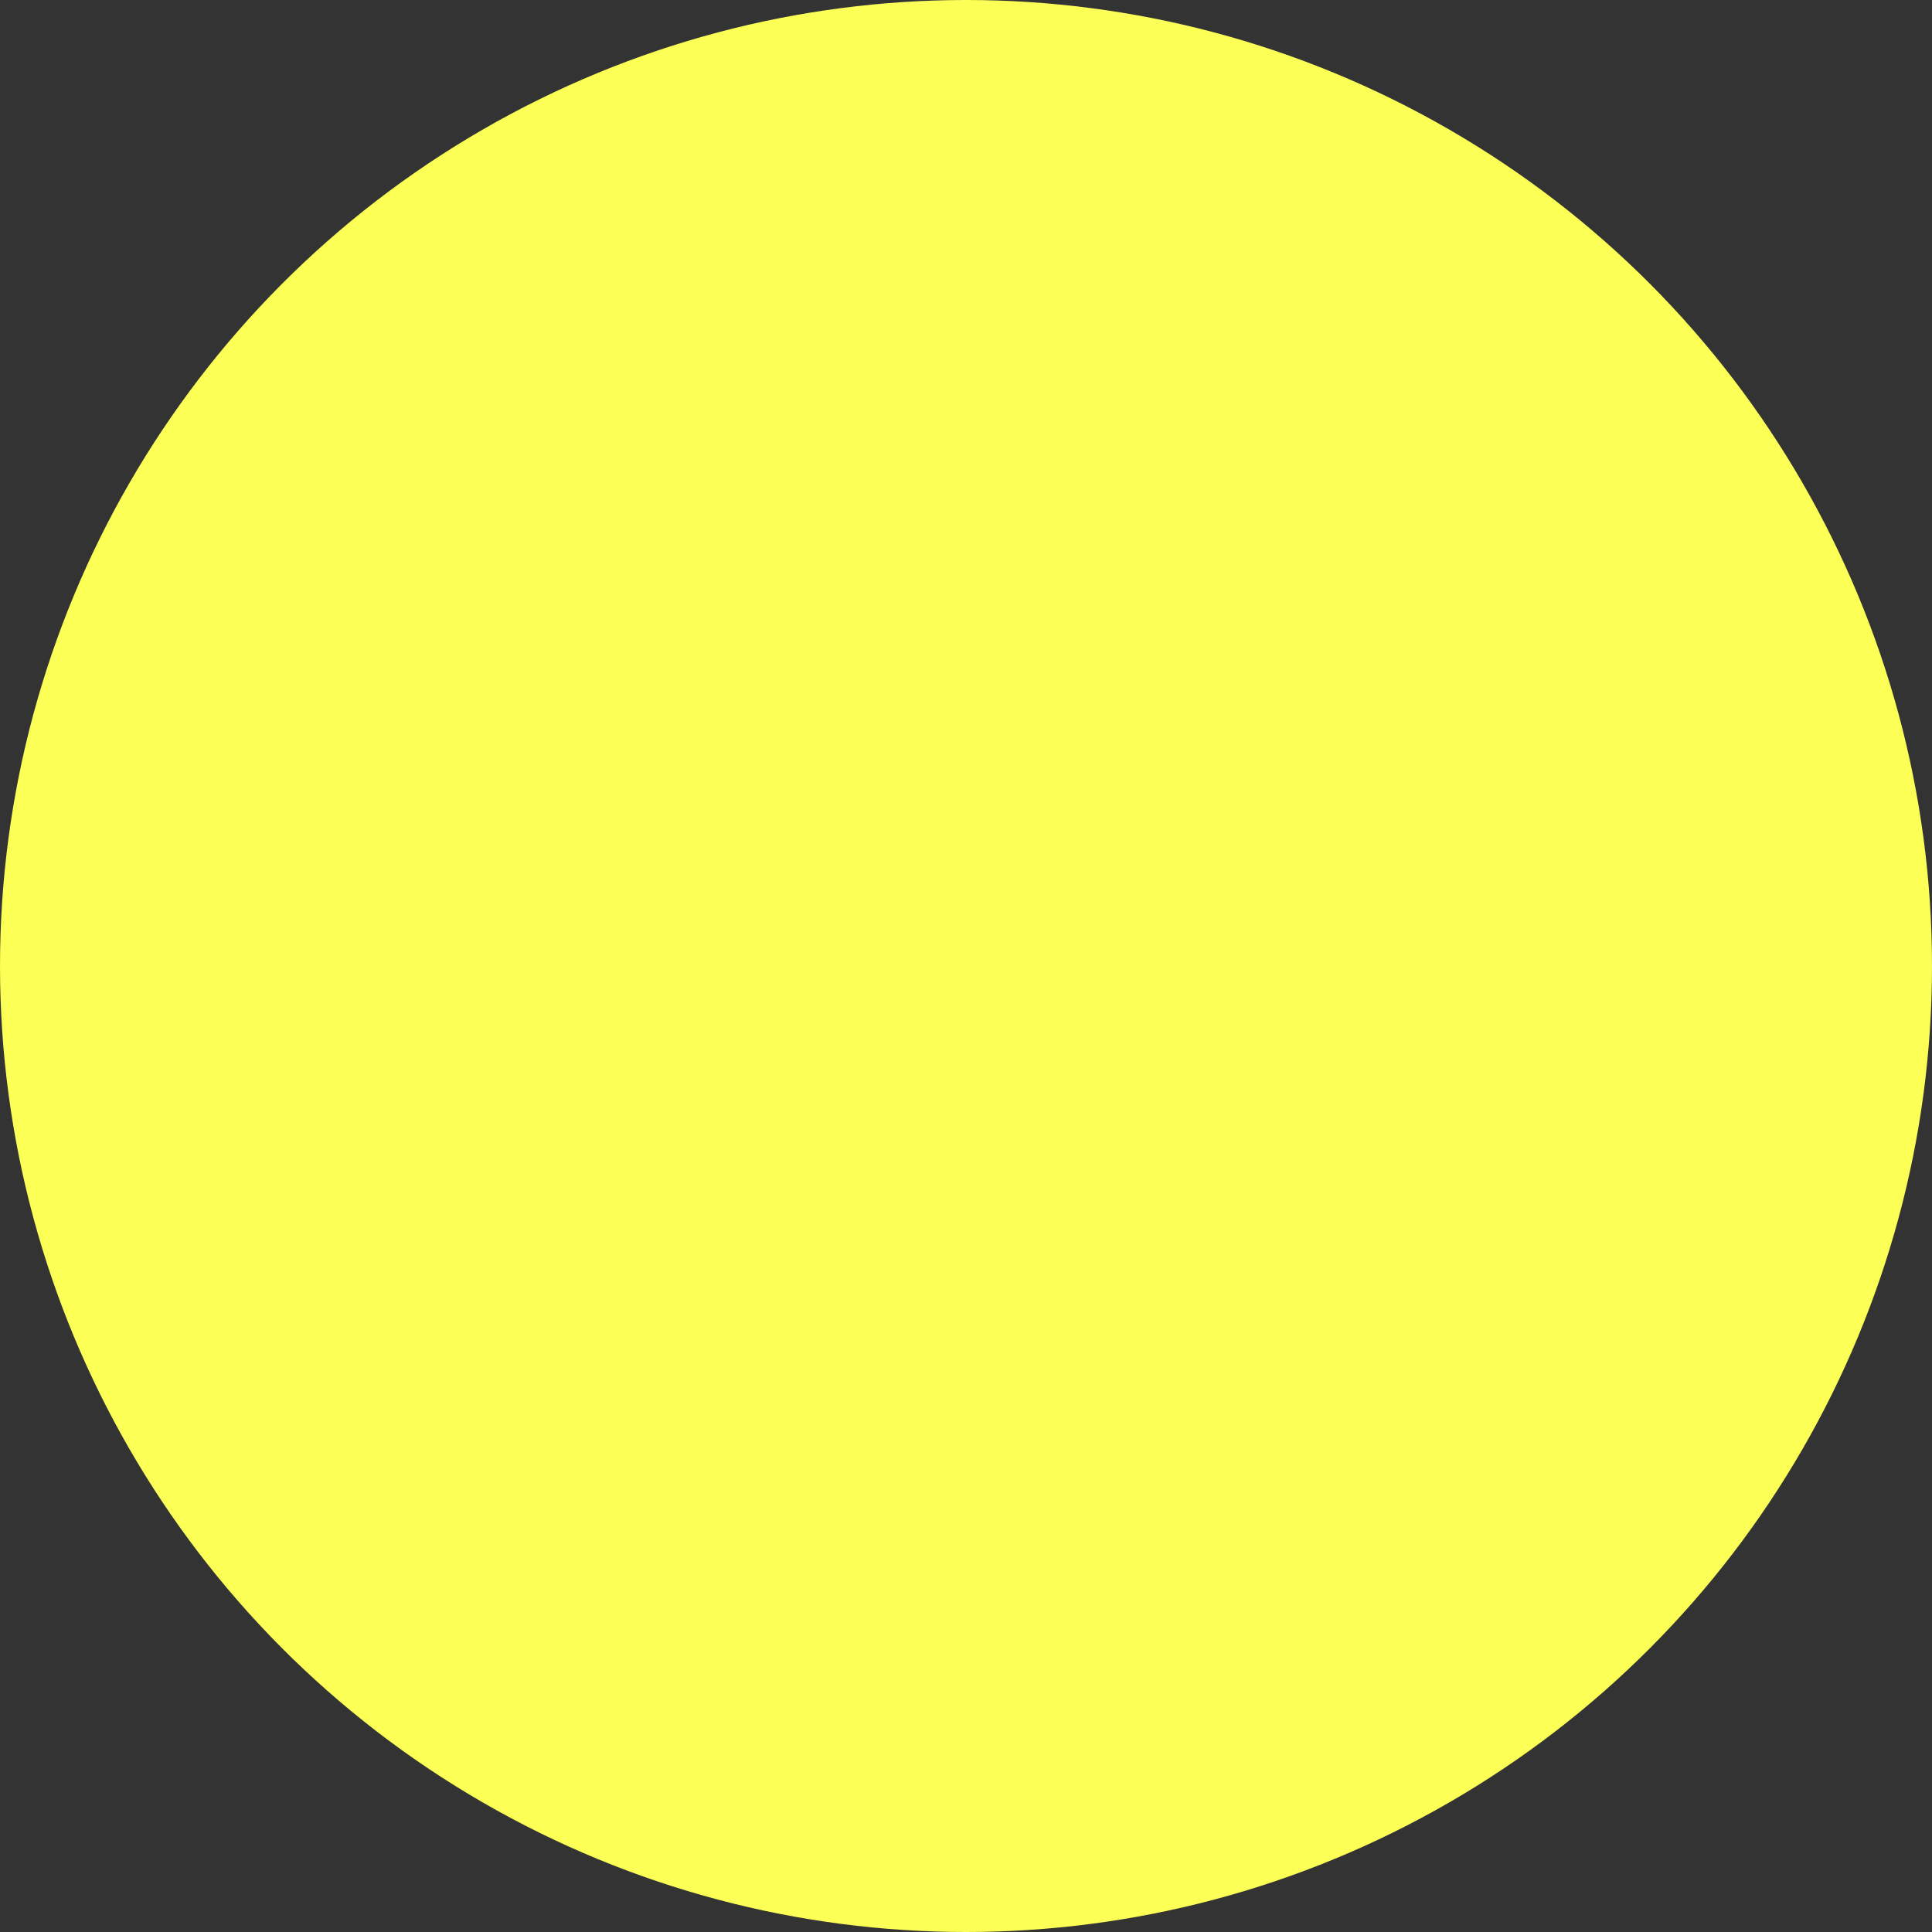 <svg xmlns="http://www.w3.org/2000/svg" width="4" height="4" viewBox="0 0 4 4">
  <rect x="0" y="0" width="4" height="4" fill="#333333" stroke="none"/>
  <circle id="Ellipse_5" data-name="Ellipse 5" cx="2" cy="2" r="2" fill="#fcff56"/>
</svg>
